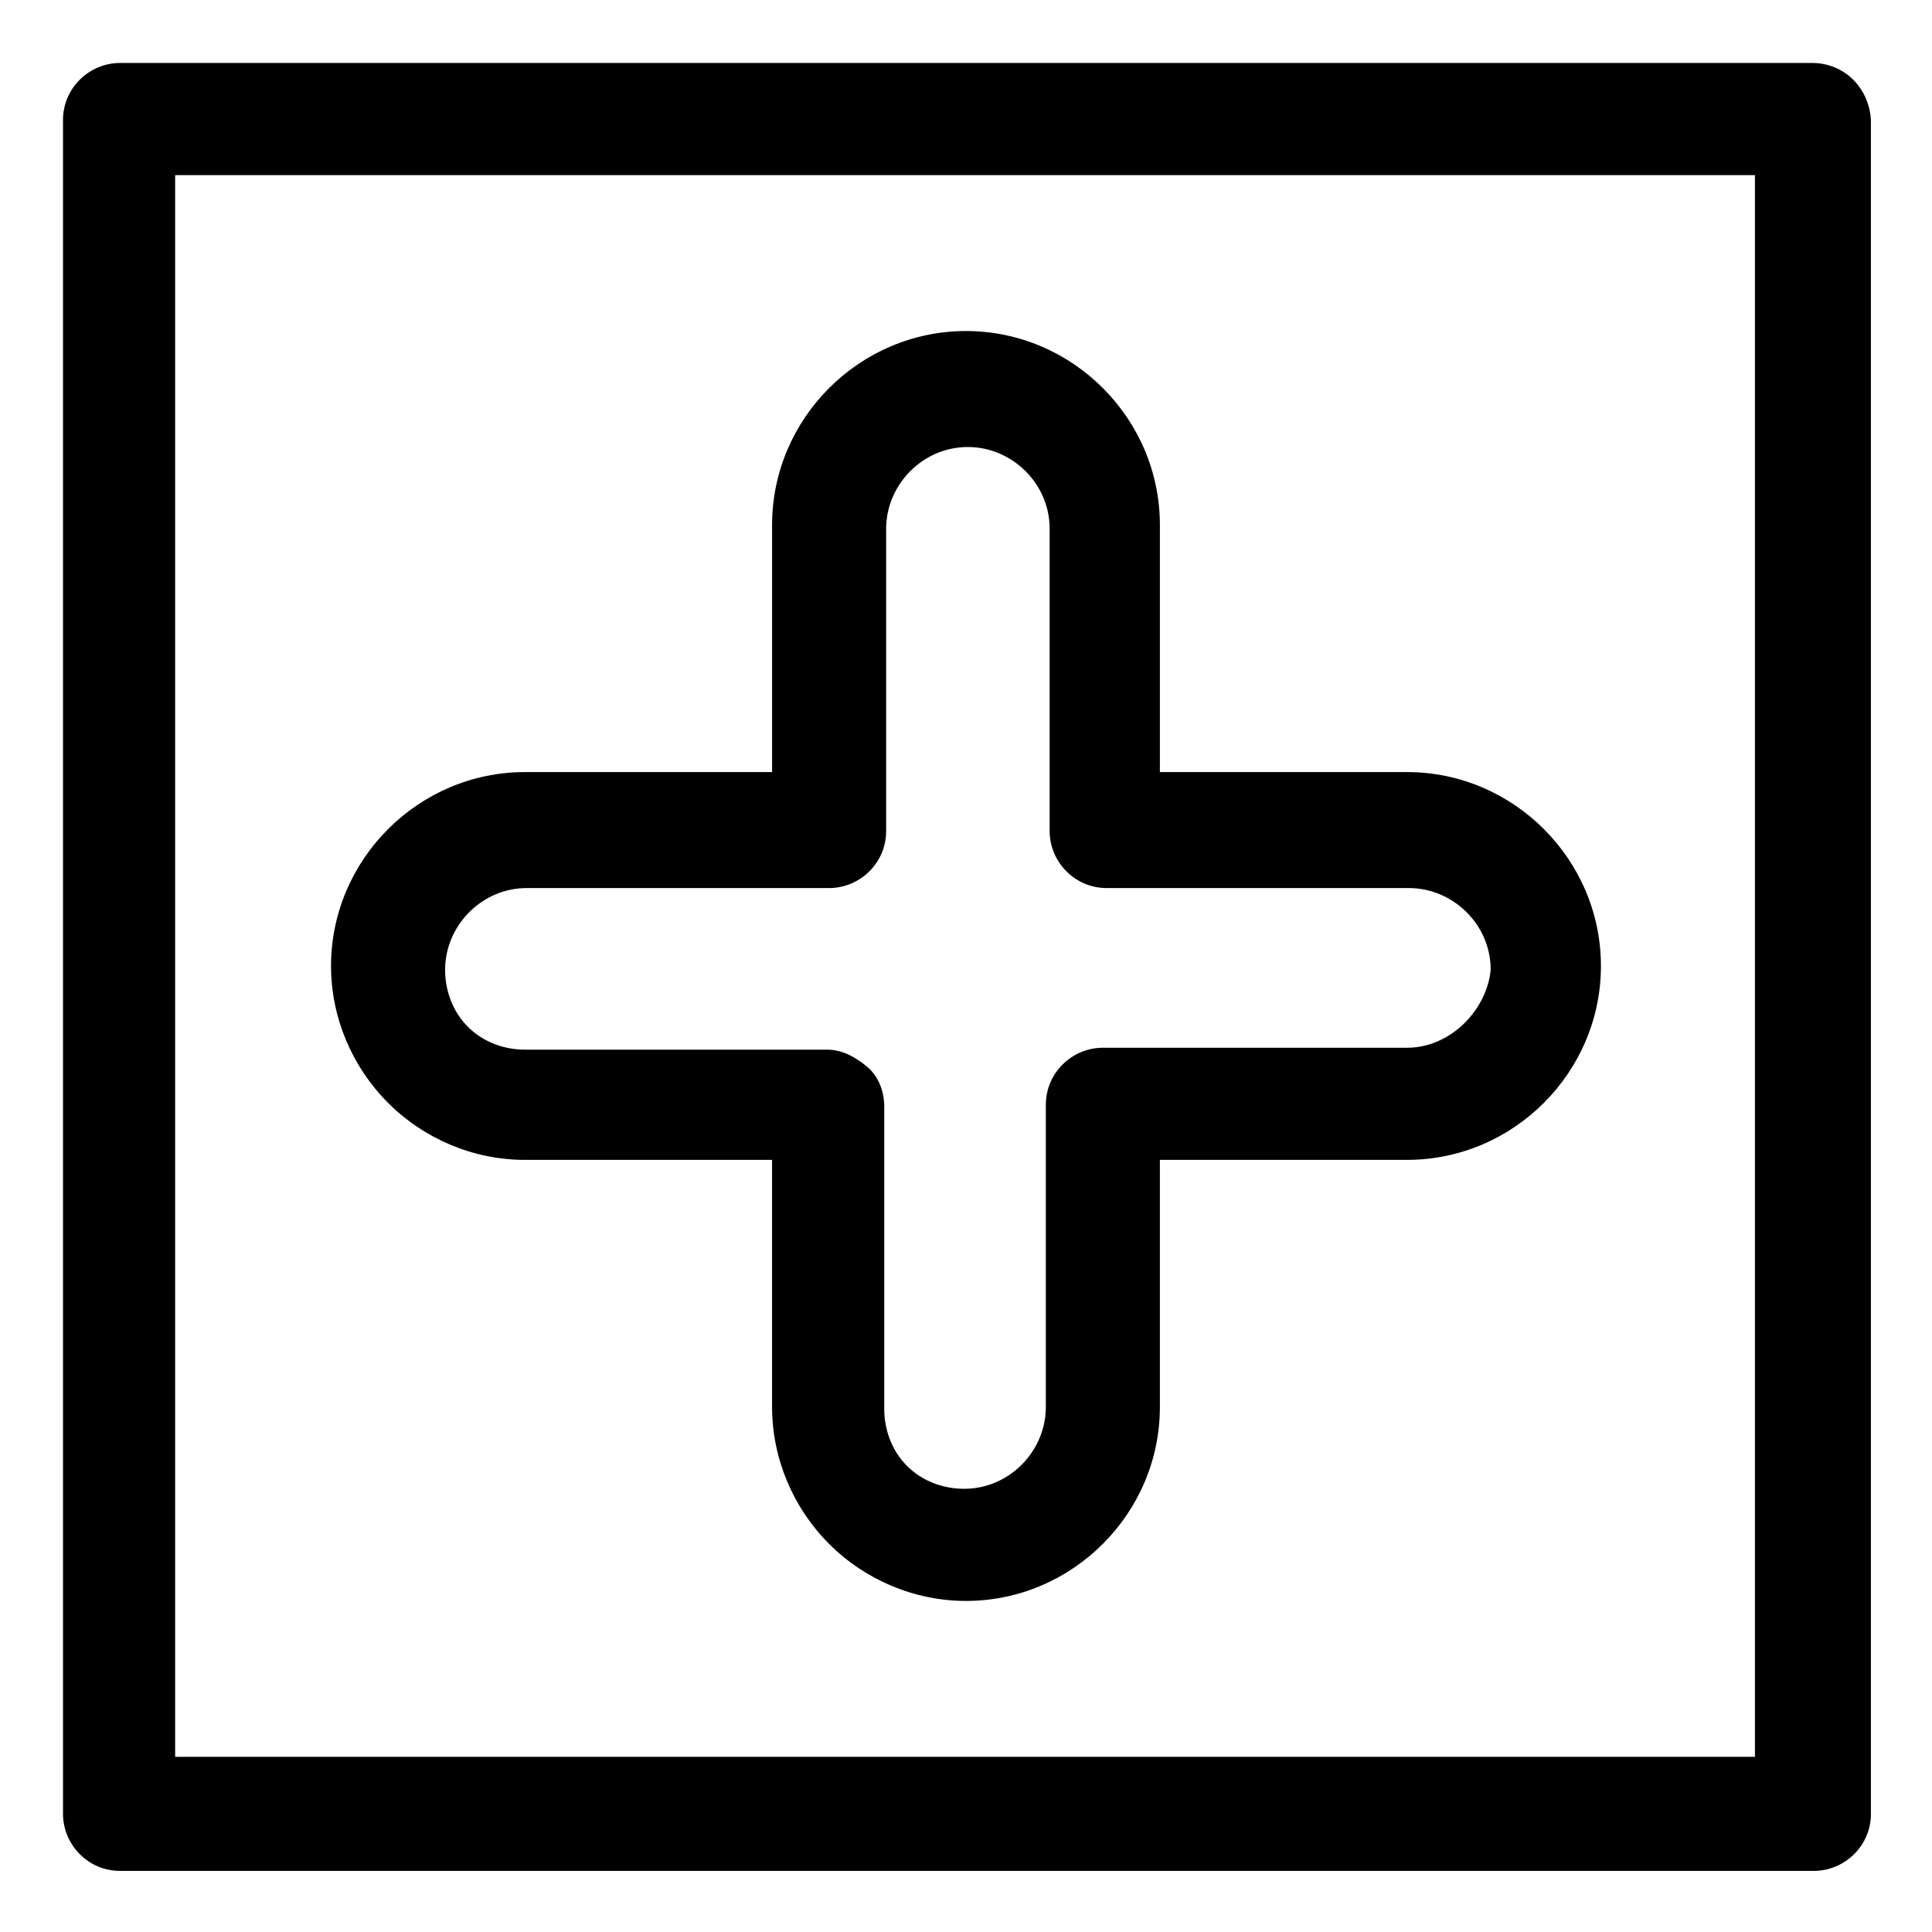 <?xml version="1.0" encoding="UTF-8"?>
<!-- Uploaded to: SVG Repo, www.svgrepo.com, Generator: SVG Repo Mixer Tools -->
<svg fill="#000000" width="800px" height="800px" version="1.1" viewBox="144 144 512 512" xmlns="http://www.w3.org/2000/svg">
 <g>
  <path d="m516.88 348.61h-65.496v-65.496c0-28.215-23.176-51.387-51.387-51.387-28.215 0-51.387 23.176-51.387 51.387v65.496h-65.496c-28.215 0-51.387 23.176-51.387 51.387 0 13.602 5.543 26.703 15.113 36.273 9.574 9.574 22.672 15.113 36.273 15.113h65.496v65.496c0 13.602 5.543 26.703 15.113 36.273 9.574 9.574 22.672 15.113 36.273 15.113 28.215 0 51.387-23.176 51.387-51.387v-65.496h65.496c28.215 0 51.387-23.176 51.387-51.387 0-28.211-23.176-51.387-51.387-51.387zm0 73.055h-80.609c-8.062 0-15.113 6.551-15.113 15.113v80.105c0 11.586-9.574 21.664-21.664 21.664-5.543 0-11.082-2.016-15.113-6.047s-6.047-9.574-6.047-15.113v-80.105c0-4.031-1.512-8.062-4.535-10.578-3.023-2.519-6.551-4.535-10.578-4.535h-80.105c-5.543 0-11.082-2.016-15.113-6.047s-6.047-9.574-6.047-15.113c0-11.586 9.574-21.664 21.664-21.664h80.105c8.062 0 15.113-6.551 15.113-15.113v-80.105c0-11.586 9.574-21.664 21.664-21.664 11.586 0 21.664 9.574 21.664 21.664v80.105c0 8.062 6.551 15.113 15.113 15.113h80.105c11.586 0 21.664 9.574 21.664 21.664-1.008 10.578-10.582 20.656-22.168 20.656z"/>
  <path d="m624.2 160.69h-448.39c-8.062 0-15.113 6.551-15.113 15.113v448.89c0 8.062 6.551 15.113 15.113 15.113h448.89c8.062 0 15.113-6.551 15.113-15.113v-448.89c-0.504-8.566-7.055-15.117-15.617-15.117zm-14.613 448.89h-419.17v-419.17h418.66v419.17z"/>
 </g>
</svg>